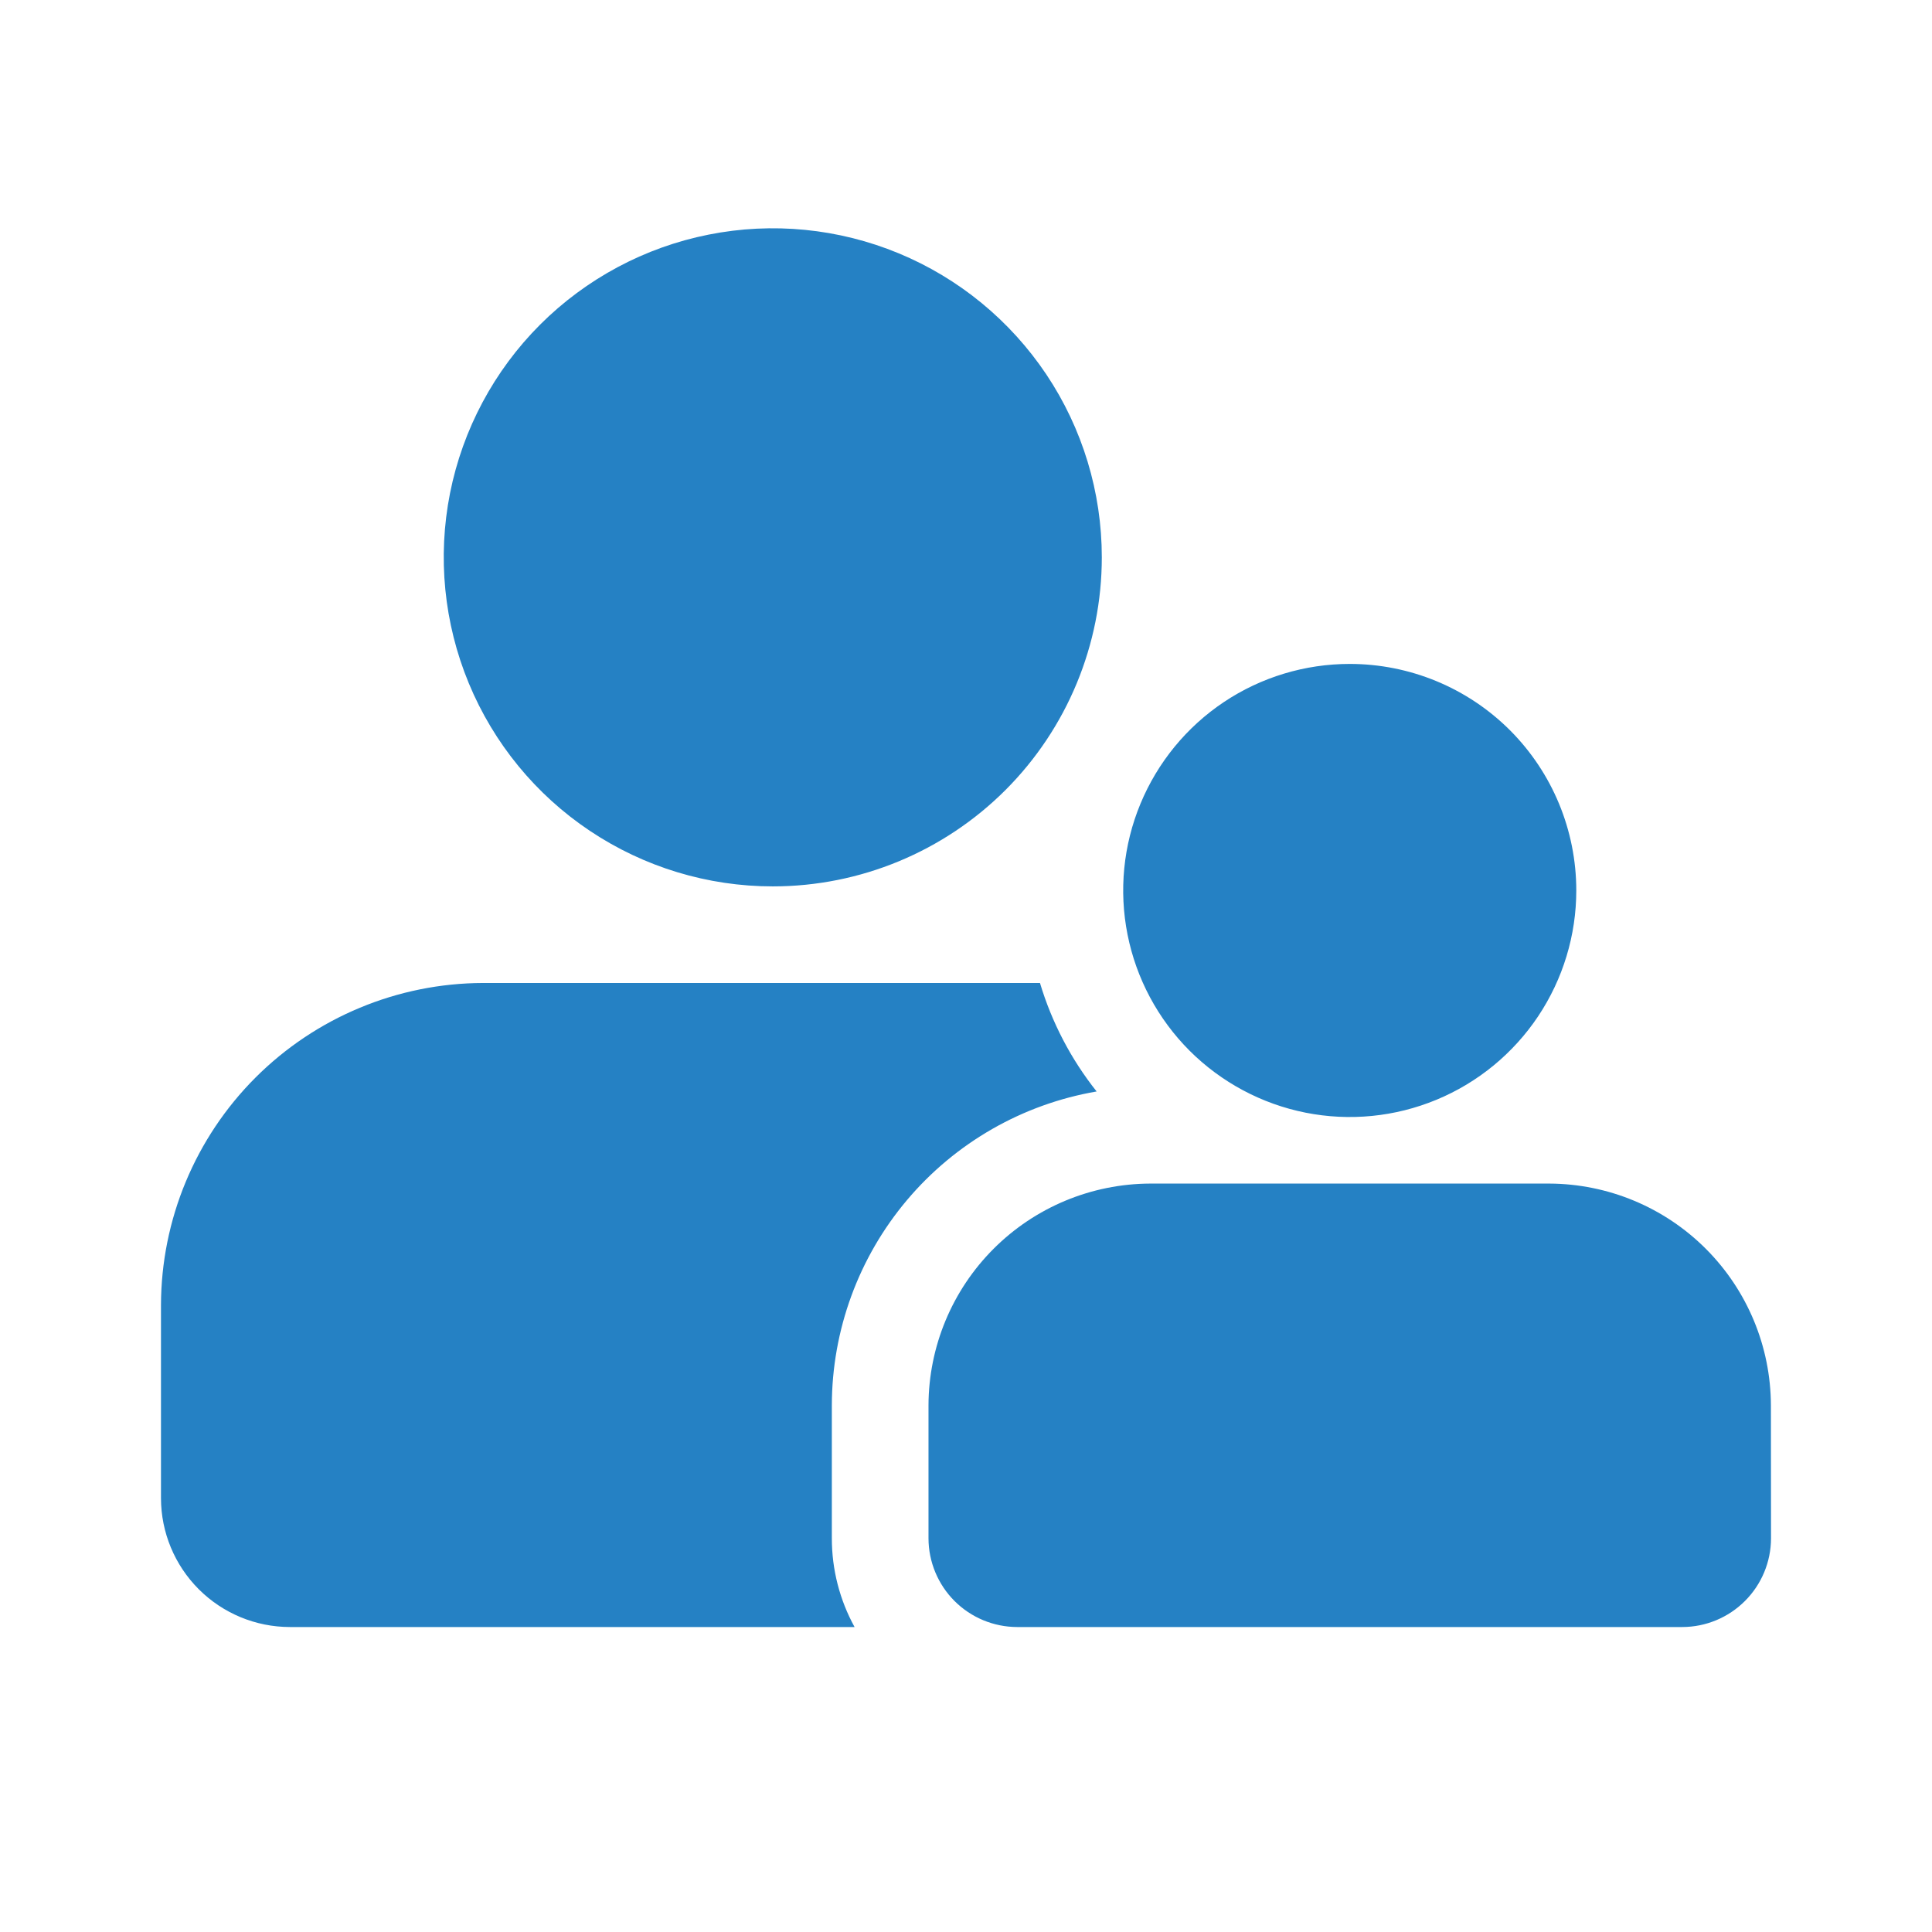 <svg width="34" height="34" viewBox="0 0 34 34" fill="none" xmlns="http://www.w3.org/2000/svg">
<path d="M14.639 27.073C14.639 27.618 14.776 28.155 15.039 28.633H5.1C4.499 28.632 3.923 28.393 3.498 27.968C3.073 27.543 2.834 26.967 2.833 26.366V22.966C2.837 21.464 3.435 20.025 4.497 18.963C5.559 17.902 6.998 17.303 8.5 17.299H18.302C18.51 17.993 18.848 18.641 19.299 19.208C17.996 19.432 16.814 20.109 15.962 21.119C15.109 22.13 14.641 23.409 14.639 24.731V27.073ZM13.6 15.599C12.454 15.599 11.335 15.259 10.383 14.623C9.43 13.987 8.688 13.082 8.25 12.024C7.812 10.966 7.697 9.802 7.92 8.678C8.144 7.555 8.695 6.523 9.505 5.713C10.315 4.904 11.347 4.352 12.47 4.129C13.593 3.905 14.758 4.02 15.816 4.458C16.874 4.896 17.778 5.639 18.415 6.591C19.051 7.543 19.39 8.663 19.39 9.808C19.39 11.344 18.78 12.817 17.695 13.903C16.608 14.989 15.136 15.599 13.6 15.599ZM31.167 27.073C31.166 27.486 31.001 27.883 30.708 28.175C30.416 28.467 30.02 28.632 29.607 28.633H17.9C17.486 28.632 17.09 28.467 16.798 28.175C16.506 27.883 16.341 27.486 16.34 27.073V24.731C16.343 23.697 16.755 22.707 17.486 21.976C18.217 21.245 19.207 20.833 20.241 20.829H27.264C28.298 20.833 29.288 21.245 30.019 21.976C30.75 22.707 31.162 23.697 31.165 24.731L31.167 27.073ZM27.74 15.671C27.74 16.459 27.506 17.23 27.068 17.886C26.63 18.541 26.008 19.052 25.279 19.354C24.55 19.656 23.749 19.735 22.975 19.581C22.202 19.427 21.492 19.047 20.934 18.49C20.377 17.932 19.997 17.222 19.843 16.448C19.689 15.675 19.768 14.873 20.07 14.145C20.372 13.416 20.883 12.793 21.538 12.355C22.194 11.917 22.965 11.684 23.753 11.684C24.811 11.684 25.825 12.104 26.573 12.851C27.32 13.599 27.74 14.613 27.74 15.671Z" fill="#2581C4"/>
</svg>
